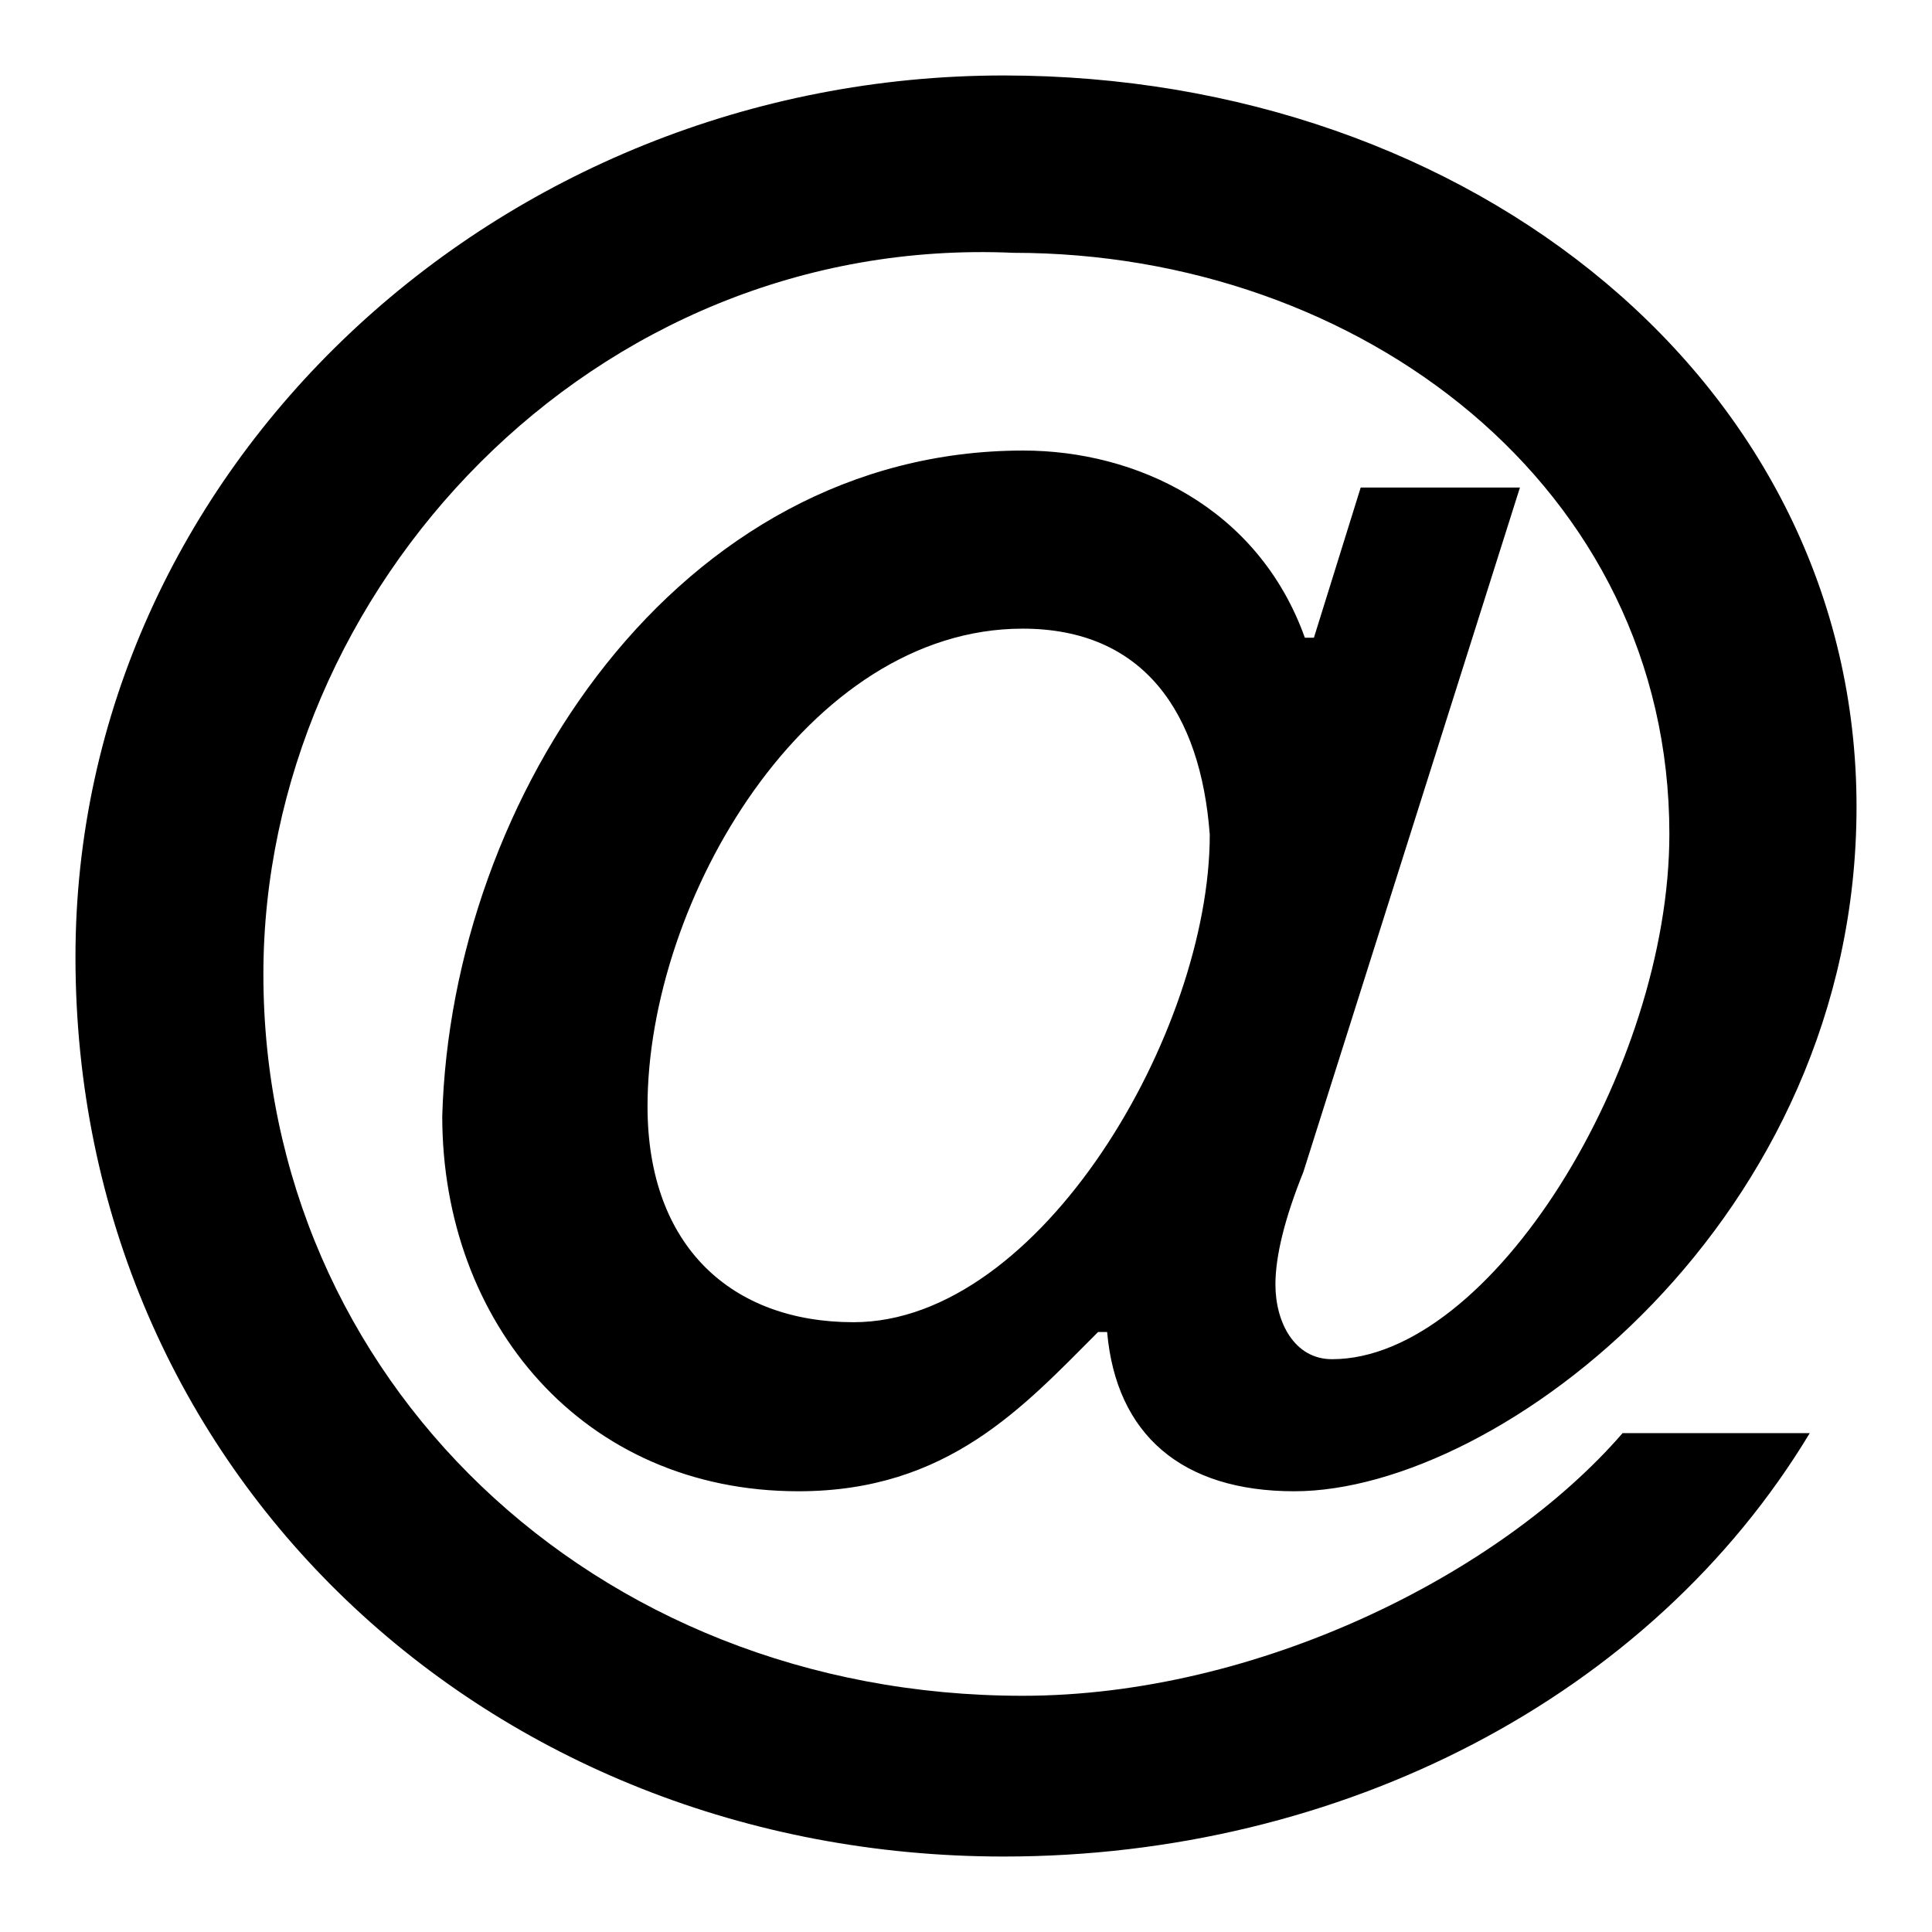 <?xml version="1.0" encoding="utf-8"?>
<!-- Svg Vector Icons : http://www.onlinewebfonts.com/icon -->
<!DOCTYPE svg PUBLIC "-//W3C//DTD SVG 1.1//EN" "http://www.w3.org/Graphics/SVG/1.1/DTD/svg11.dtd">
<svg version="1.1" xmlns="http://www.w3.org/2000/svg" xmlns:xlink="http://www.w3.org/1999/xlink" x="0px" y="0px" viewBox="0 0 256 256" enable-background="new 0 0 256 256" xml:space="preserve">
<g> <path fill="#000000" d="M172.7,155.3c-2.5,6.2-3.7,11.2-3.7,14.9c0,5,2.5,9.9,7.5,9.9c21.1,0,44.7-38.5,44.7-69.6 c0-46-41-77-86.9-77c-55.9-2.5-99.4,44.7-99.4,95.6c0,53.4,43.5,95.6,100.6,95.6c31.1,0,63.3-16.1,79.5-34.8h24.8 C218.7,224.9,177.7,246,133,246c-68.3,0-123-50.9-123-119.2C10,62.2,65.9,10,133,10c62.1,0,113,41,113,96.9 c0,54.7-47.2,90.7-74.5,90.7c-14.9,0-23.6-7.5-24.8-21.1h-1.2c-9.9,9.9-19.9,21.1-39.7,21.1c-28.6,0-47.2-22.4-47.2-49.7 c1.2-42.2,31.1-88.2,77-88.2c14.9,0,31.1,7.5,37.3,24.8h1.2l6.2-19.9h21.1L172.7,155.3z M135.5,83.3c-28.6,0-49.7,36-49.7,63.3 c0,18.6,11.2,28.6,27.3,28.6c24.8,0,47.2-38.5,47.2-64.6C159.1,94.5,151.6,83.3,135.5,83.3L135.5,83.3z"/></g>
</svg>